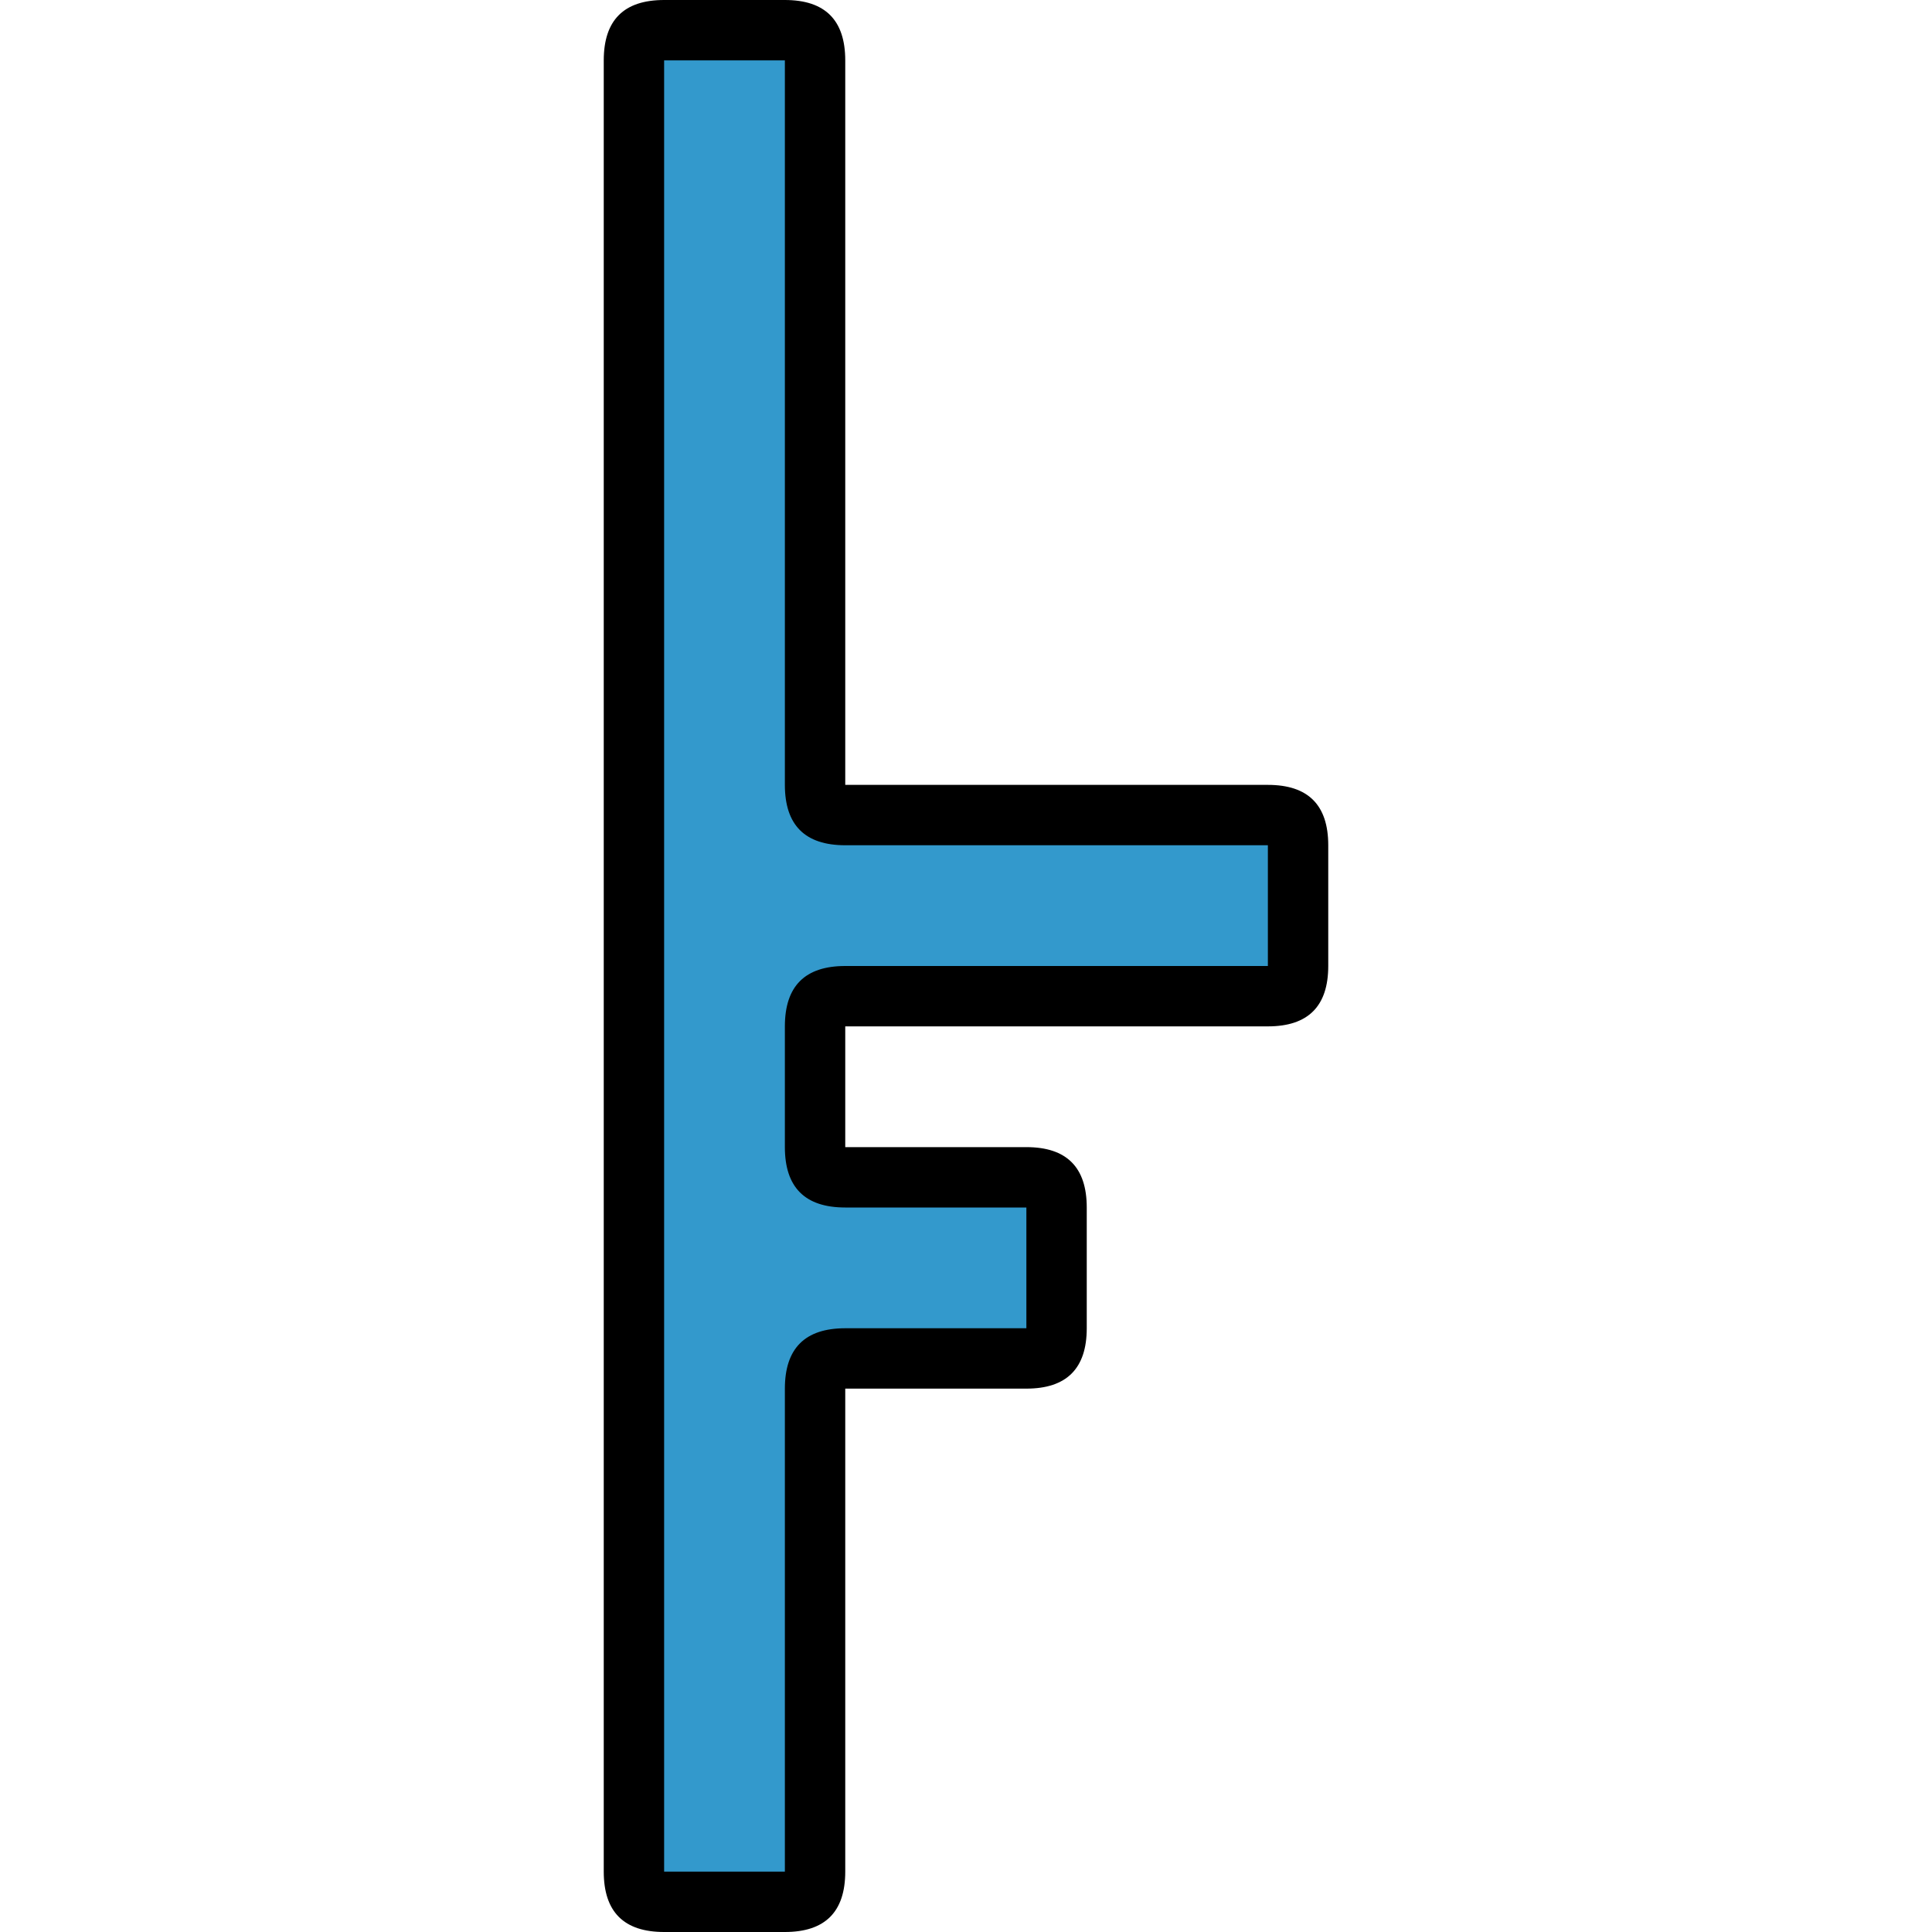 <?xml version="1.0" encoding="utf-8"?>
<!DOCTYPE svg PUBLIC "-//W3C//DTD SVG 1.1//EN" "http://www.w3.org/Graphics/SVG/1.1/DTD/svg11.dtd">
<svg version="1.1" xmlns="http://www.w3.org/2000/svg" viewBox="0 0 32 32">
<path fill="#000000" d="M10,1q0-1,1,-1h2q1,0,1,1v12h7q1,0,1,1v2q0,1-1,1h-7v2h3q1,0,1,1v2q0,1-1,1h-3v8q0,1-1,1h-2q-1,0-1-1z"/>
<path fill="#3399cc" d="M11,1h2v12q0,1,1,1h7v2h-7q-1,0-1,1v2q0,1,1,1h3v2h-3q-1,0-1,1v8h-2V1z"/>
</svg>
